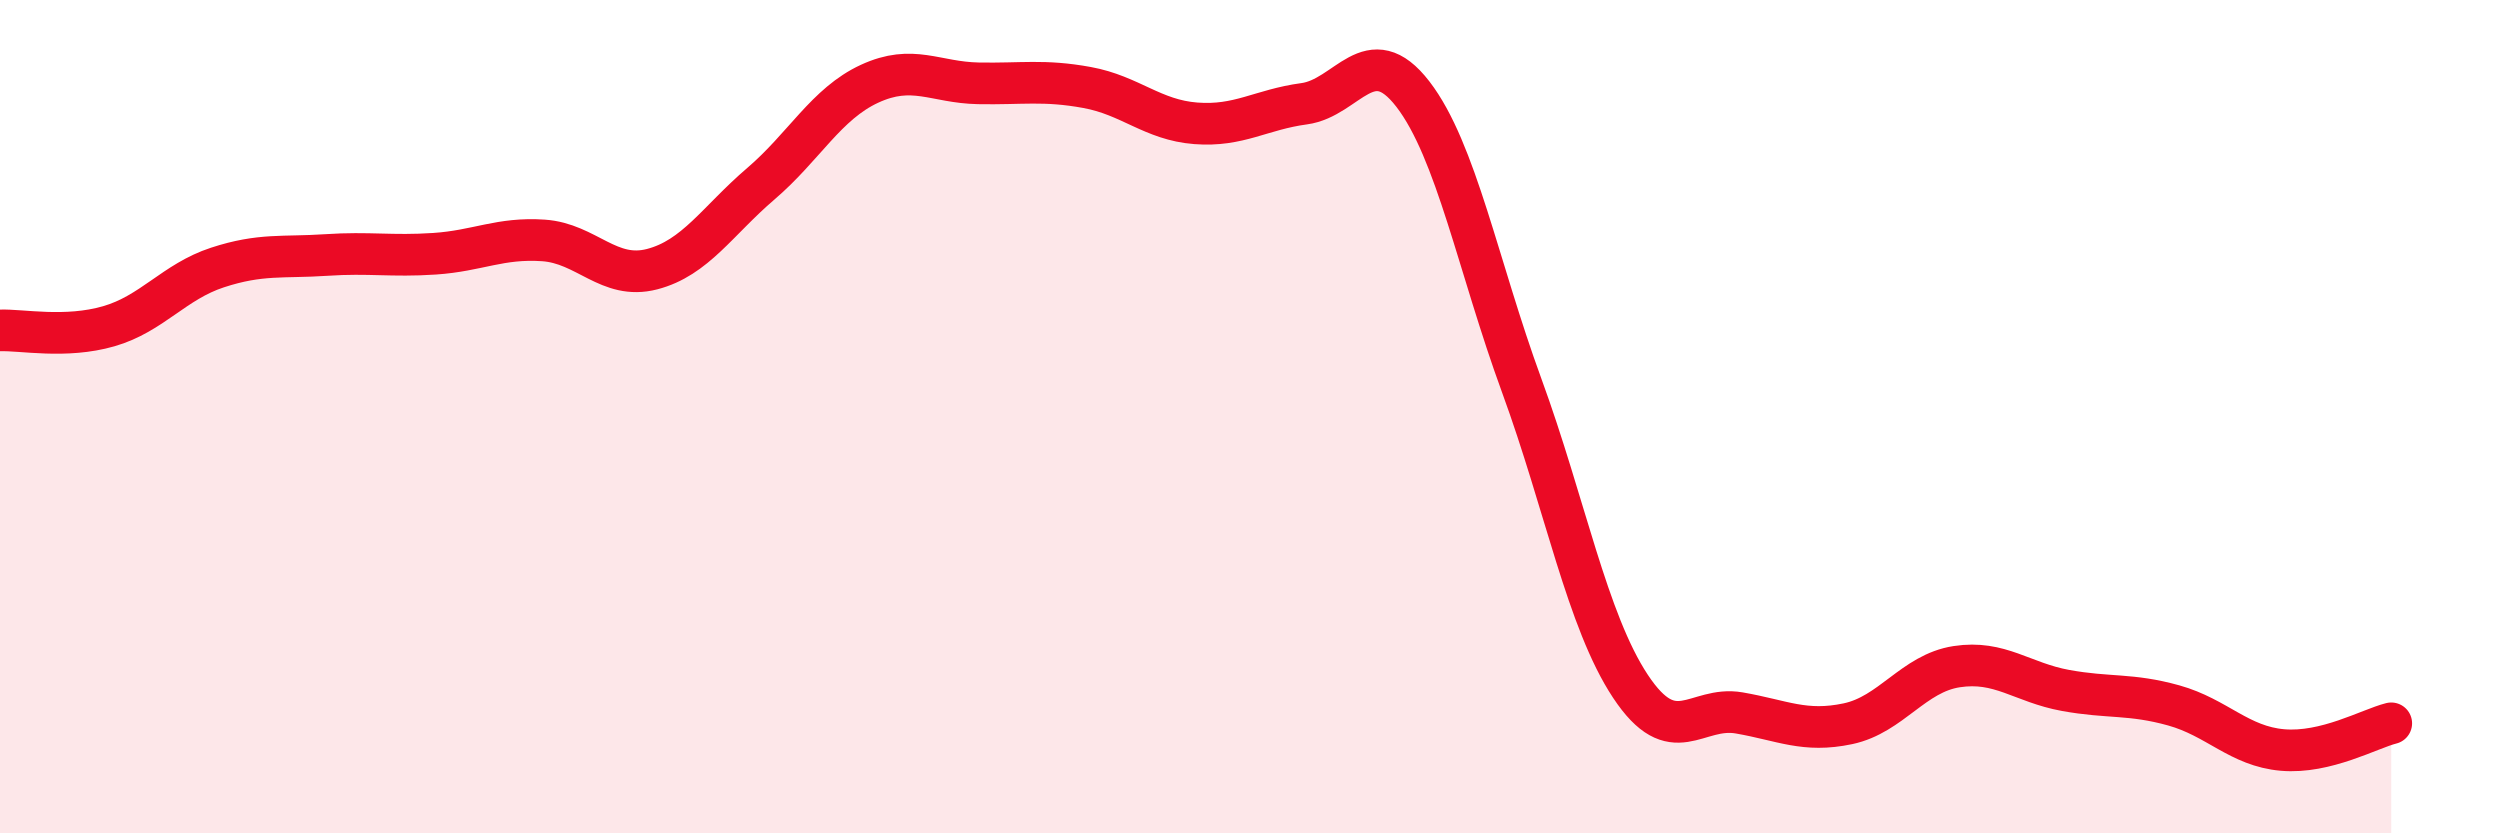 
    <svg width="60" height="20" viewBox="0 0 60 20" xmlns="http://www.w3.org/2000/svg">
      <path
        d="M 0,7.93 C 0.52,7.91 1.57,8.13 2.61,7.83 C 3.65,7.53 4.18,6.76 5.22,6.42 C 6.26,6.08 6.79,6.19 7.83,6.12 C 8.87,6.05 9.39,6.16 10.43,6.09 C 11.47,6.02 12,5.7 13.04,5.77 C 14.08,5.84 14.61,6.73 15.65,6.46 C 16.69,6.19 17.22,5.3 18.26,4.41 C 19.3,3.52 19.83,2.49 20.87,2.01 C 21.91,1.53 22.44,1.98 23.48,2 C 24.52,2.02 25.05,1.91 26.09,2.1 C 27.13,2.29 27.66,2.88 28.7,2.96 C 29.74,3.04 30.26,2.63 31.3,2.49 C 32.34,2.35 32.87,0.91 33.91,2.26 C 34.95,3.61 35.48,6.41 36.52,9.25 C 37.56,12.09 38.09,14.9 39.13,16.47 C 40.17,18.04 40.7,16.93 41.74,17.11 C 42.78,17.29 43.31,17.59 44.35,17.37 C 45.39,17.15 45.92,16.16 46.96,16 C 48,15.84 48.53,16.38 49.57,16.57 C 50.61,16.76 51.13,16.64 52.17,16.93 C 53.21,17.22 53.74,17.91 54.78,18 C 55.82,18.09 56.87,17.49 57.39,17.36L57.39 20L0 20Z"
        fill="#EB0A25"
        opacity="0.1"
        stroke-linecap="round"
        stroke-linejoin="round"
      />
      <path
        d="M 0,7.93 C 0.52,7.91 1.57,8.13 2.61,7.83 C 3.65,7.53 4.18,6.76 5.22,6.42 C 6.26,6.08 6.79,6.19 7.83,6.12 C 8.87,6.05 9.39,6.16 10.43,6.09 C 11.47,6.02 12,5.7 13.04,5.77 C 14.08,5.84 14.61,6.73 15.65,6.46 C 16.69,6.19 17.22,5.3 18.26,4.41 C 19.3,3.52 19.83,2.49 20.87,2.01 C 21.91,1.53 22.44,1.98 23.48,2 C 24.52,2.02 25.05,1.91 26.09,2.1 C 27.13,2.29 27.66,2.88 28.7,2.96 C 29.74,3.04 30.26,2.63 31.3,2.49 C 32.34,2.35 32.87,0.91 33.91,2.26 C 34.95,3.61 35.48,6.41 36.52,9.25 C 37.56,12.09 38.09,14.9 39.13,16.47 C 40.17,18.04 40.7,16.93 41.74,17.11 C 42.78,17.29 43.31,17.59 44.35,17.37 C 45.39,17.15 45.92,16.16 46.96,16 C 48,15.84 48.53,16.38 49.57,16.57 C 50.61,16.76 51.13,16.64 52.17,16.93 C 53.21,17.22 53.74,17.91 54.78,18 C 55.82,18.09 56.87,17.49 57.39,17.36"
        stroke="#EB0A25"
        stroke-width="1"
        fill="none"
        stroke-linecap="round"
        stroke-linejoin="round"
      />
    </svg>
  